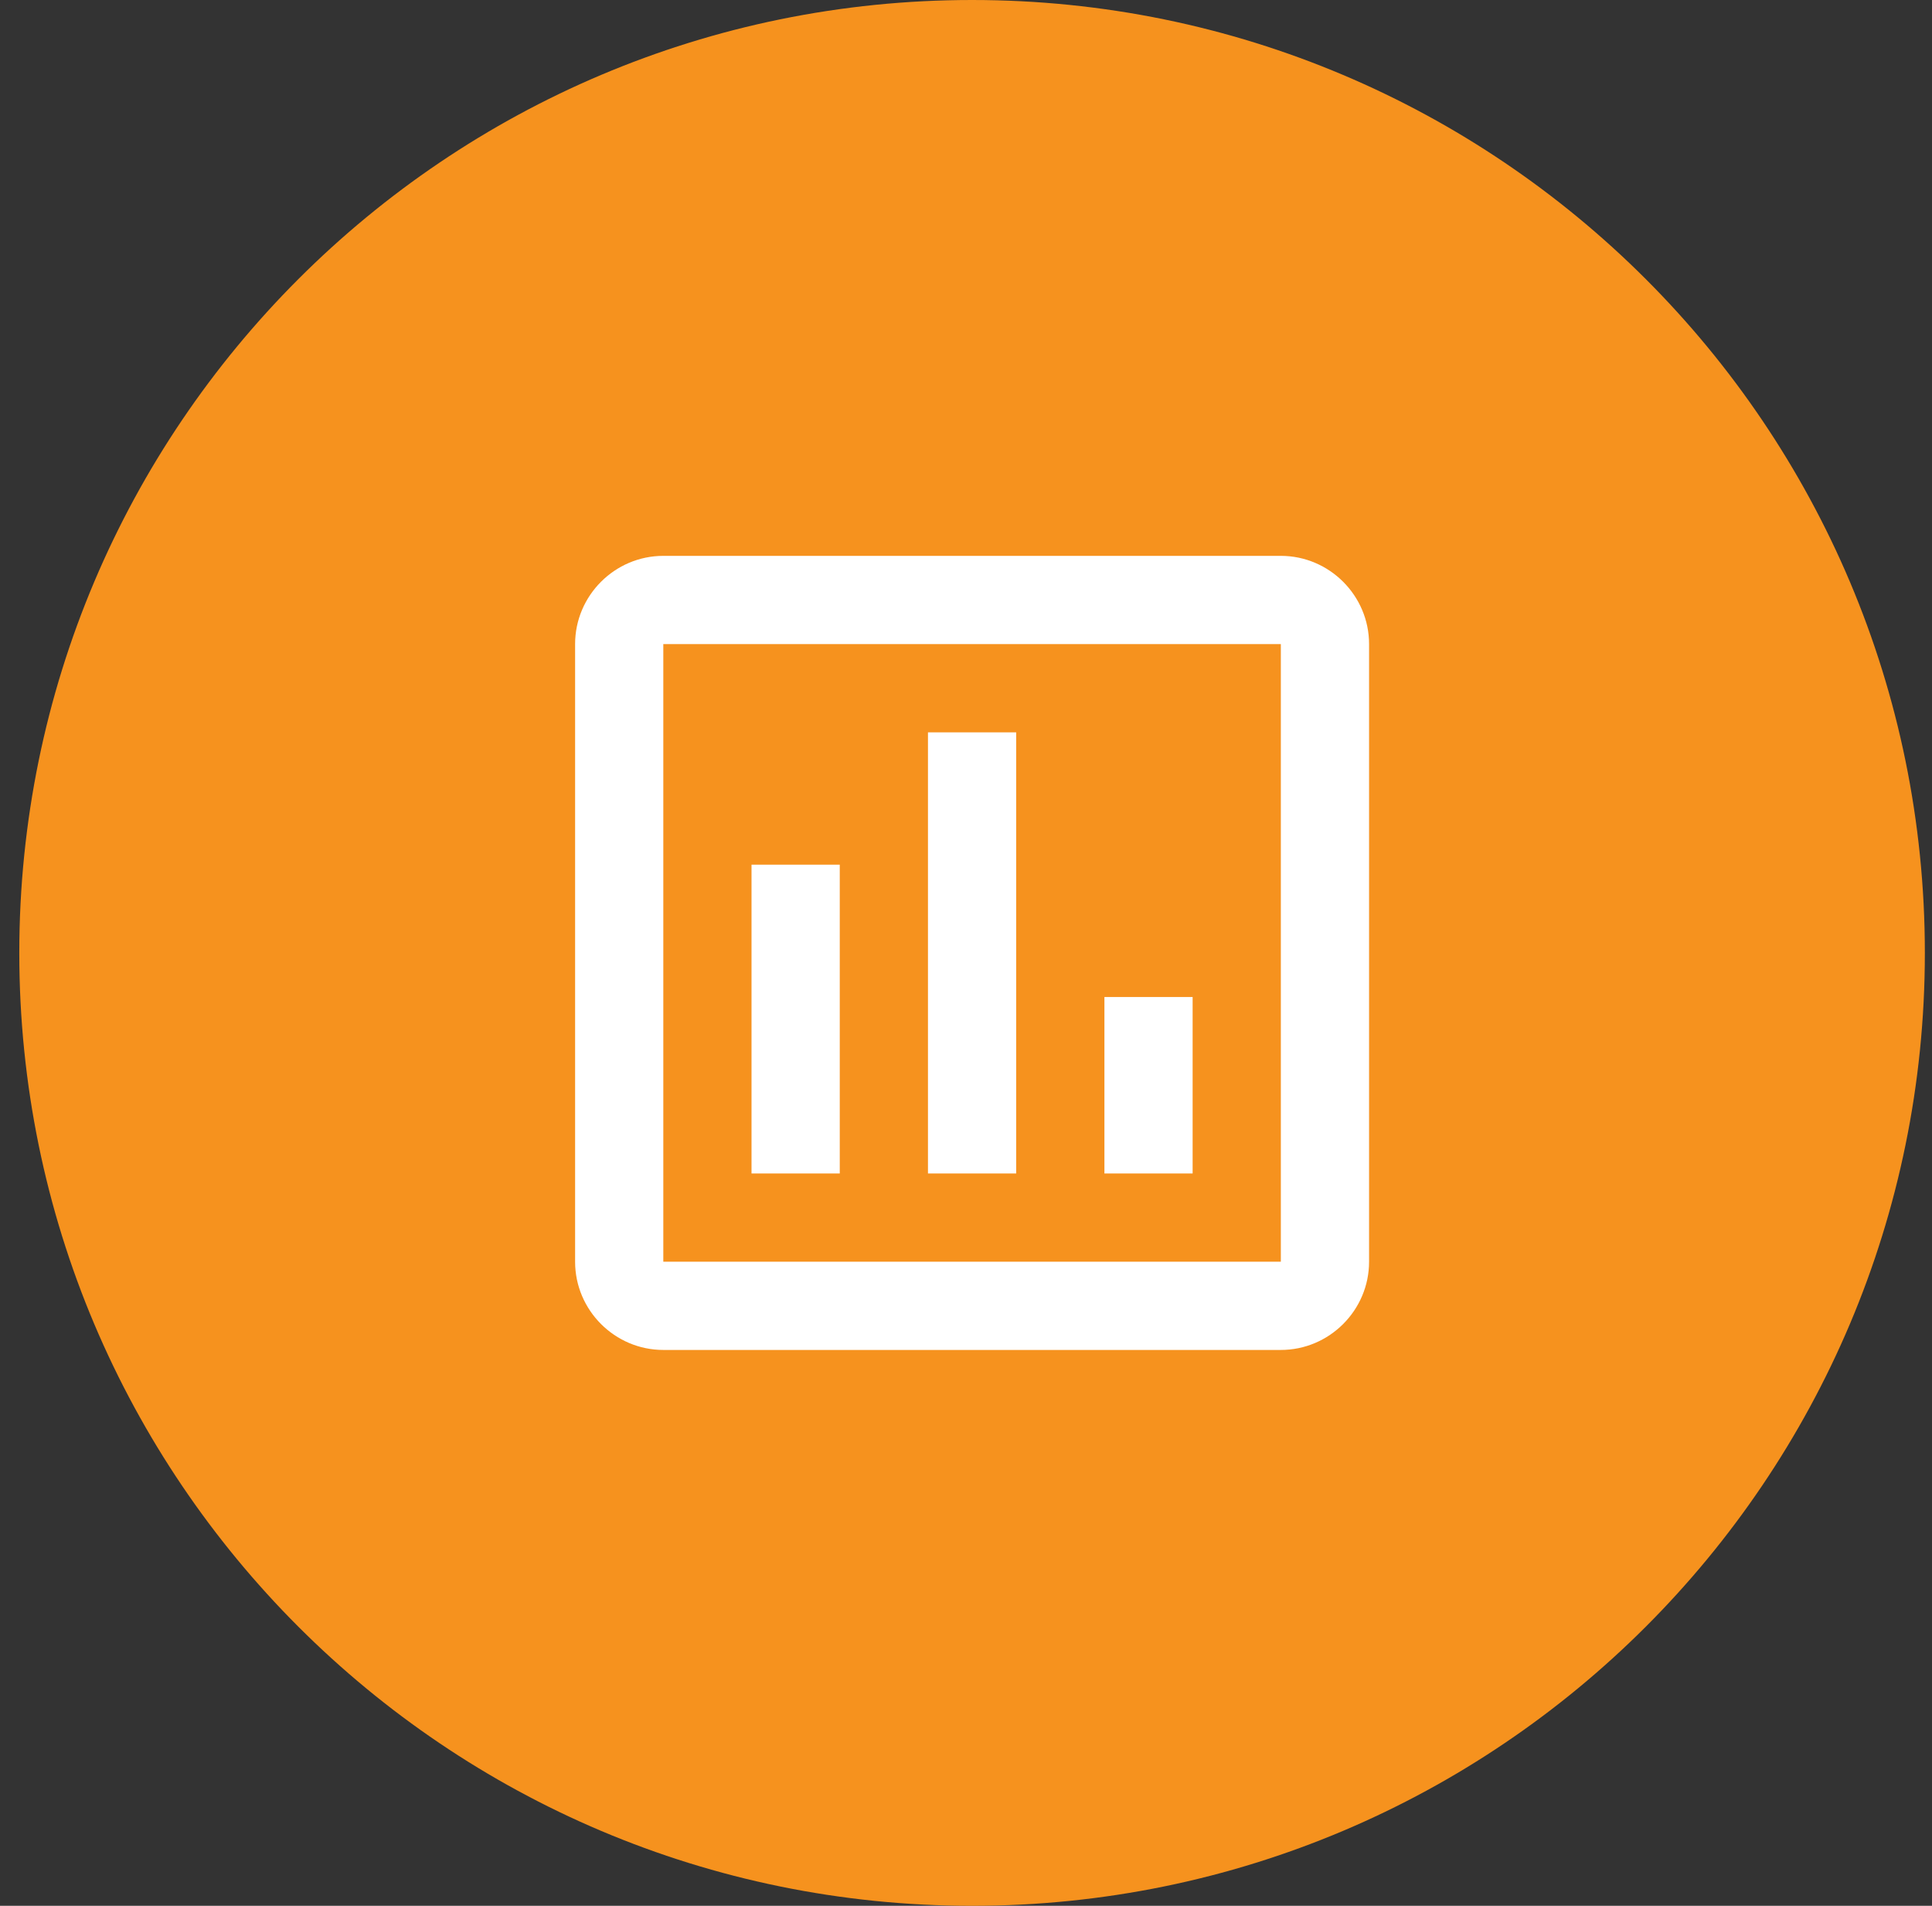 <?xml version="1.0" encoding="UTF-8"?> <svg xmlns="http://www.w3.org/2000/svg" width="73" height="72" viewBox="0 0 73 72" fill="none"><rect x="0" y="0" width="73" height="72" fill="#333333" stroke="none"/><path d="M0.729 36C0.729 16.118 16.847 0 36.73 0C56.612 0 72.73 16.118 72.73 36C72.73 55.882 56.612 72 36.73 72C16.847 72 0.729 55.882 0.729 36Z" fill="#F6921E"></path><g clip-path="url(#clip0_6_1861)"><path d="M48.396 21H25.063C23.23 21 21.73 22.5 21.73 24.333V47.667C21.73 49.5 23.23 51 25.063 51H48.396C50.23 51 51.73 49.5 51.73 47.667V24.333C51.73 22.5 50.23 21 48.396 21ZM48.396 47.667H25.063V24.333H48.396V47.667ZM28.396 32.667H31.73V44.333H28.396V32.667ZM35.063 27.667H38.396V44.333H35.063V27.667ZM41.73 37.667H45.063V44.333H41.73V37.667Z" fill="white"></path></g><defs><clipPath id="clip0_6_1861"><rect width="40" height="40" fill="white" transform="translate(16.73 16)"></rect></clipPath></defs></svg> 